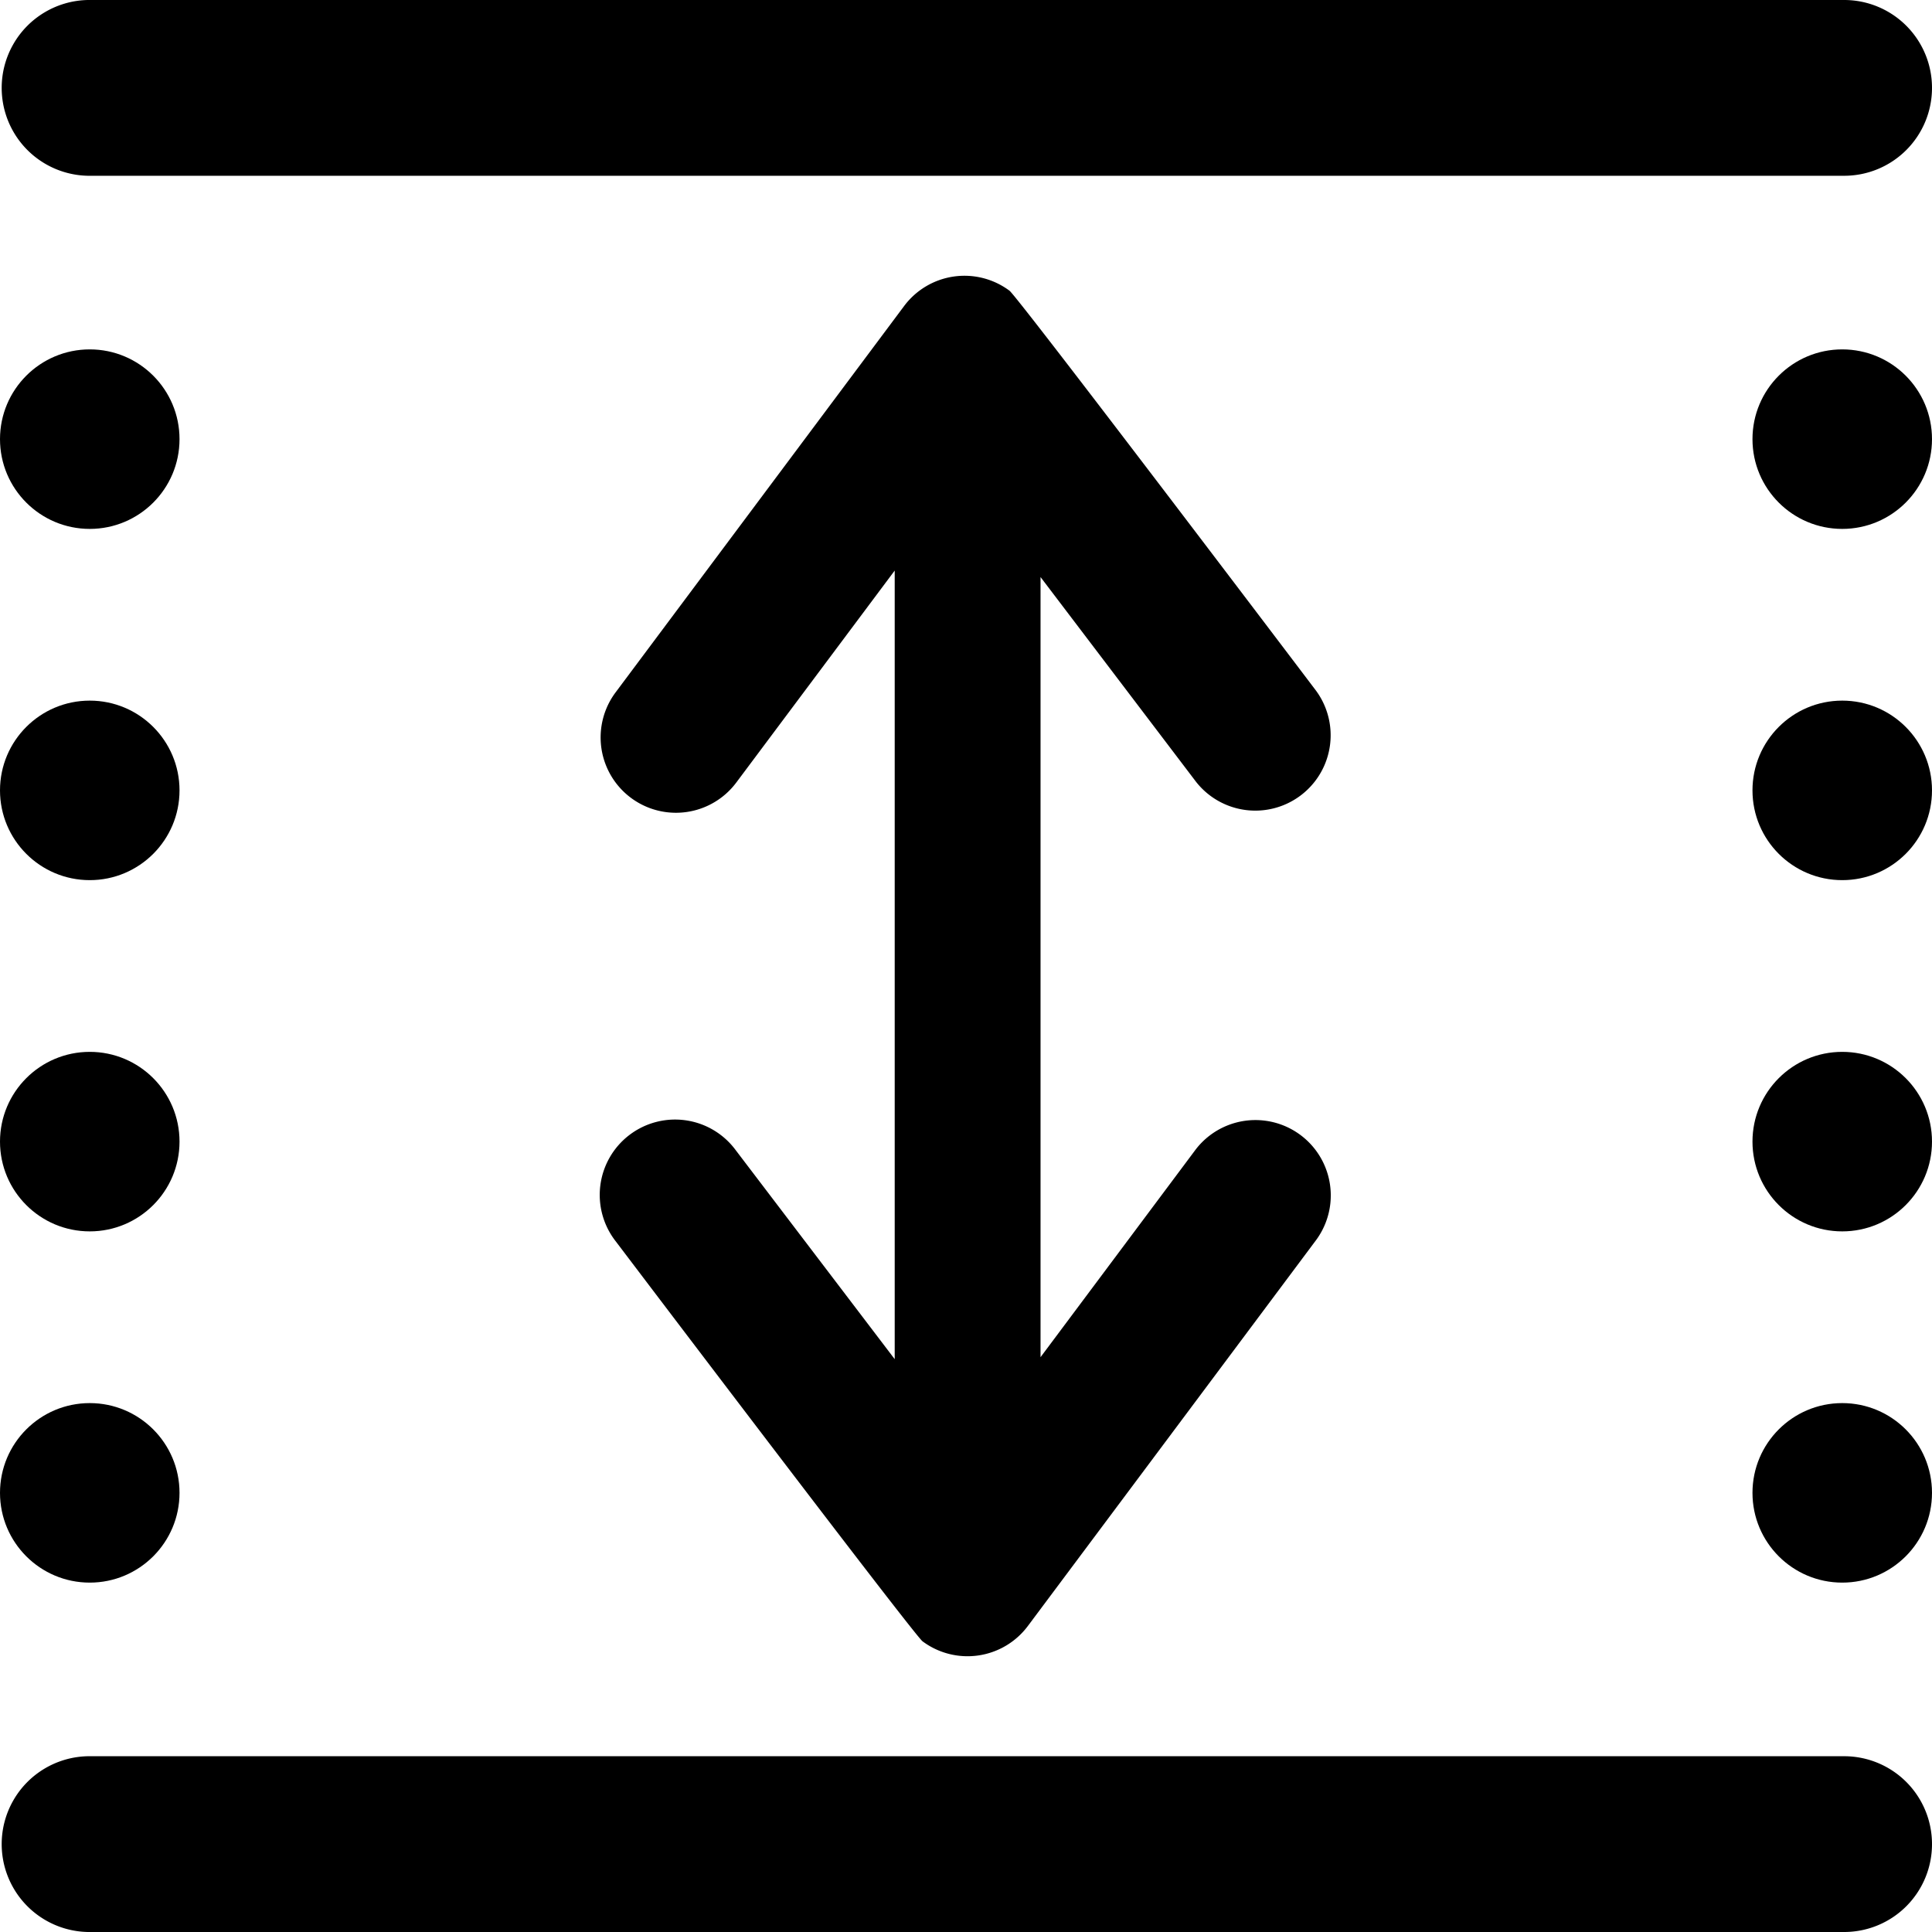 <svg id="Layer_1" data-name="Layer 1" xmlns="http://www.w3.org/2000/svg" viewBox="0 0 500 500"><title>all-glass-icons</title><path d="M234,79.18l-74.68,100a19.49,19.49,0,1,0,31.23,23.34l41-54.86V351.75L190.43,297.7a19.5,19.5,0,1,0-31.05,23.59s77.11,101.79,79.37,103.48A19.49,19.49,0,0,0,266,420.82l74.69-100a19.5,19.5,0,0,0-31.24-23.34l-40.16,53.76V149.34l40.25,53a19.5,19.5,0,0,0,31.05-23.59S263.52,76.92,261.25,75.23A19.49,19.49,0,0,0,234,79.18Z"/><path d="M500,477.25A22.73,22.73,0,0,1,477.29,500H22.71a22.75,22.75,0,0,1,0-45.49H477.29A22.73,22.73,0,0,1,500,477.25Z"/><path d="M500,22.75a22.73,22.73,0,0,1-22.71,22.74H22.71A22.75,22.75,0,0,1,22.71,0H477.29A22.73,22.73,0,0,1,500,22.75Z"/><circle cx="23.23" cy="386.35" r="23.23"/><circle cx="23.23" cy="295.45" r="23.23"/><circle cx="23.23" cy="204.55" r="23.23"/><circle cx="23.23" cy="113.65" r="23.23"/><circle cx="476.77" cy="386.35" r="23.23"/><circle cx="476.77" cy="295.45" r="23.23"/><circle cx="476.77" cy="204.55" r="23.23"/><circle cx="476.77" cy="113.65" r="23.23"/></svg>